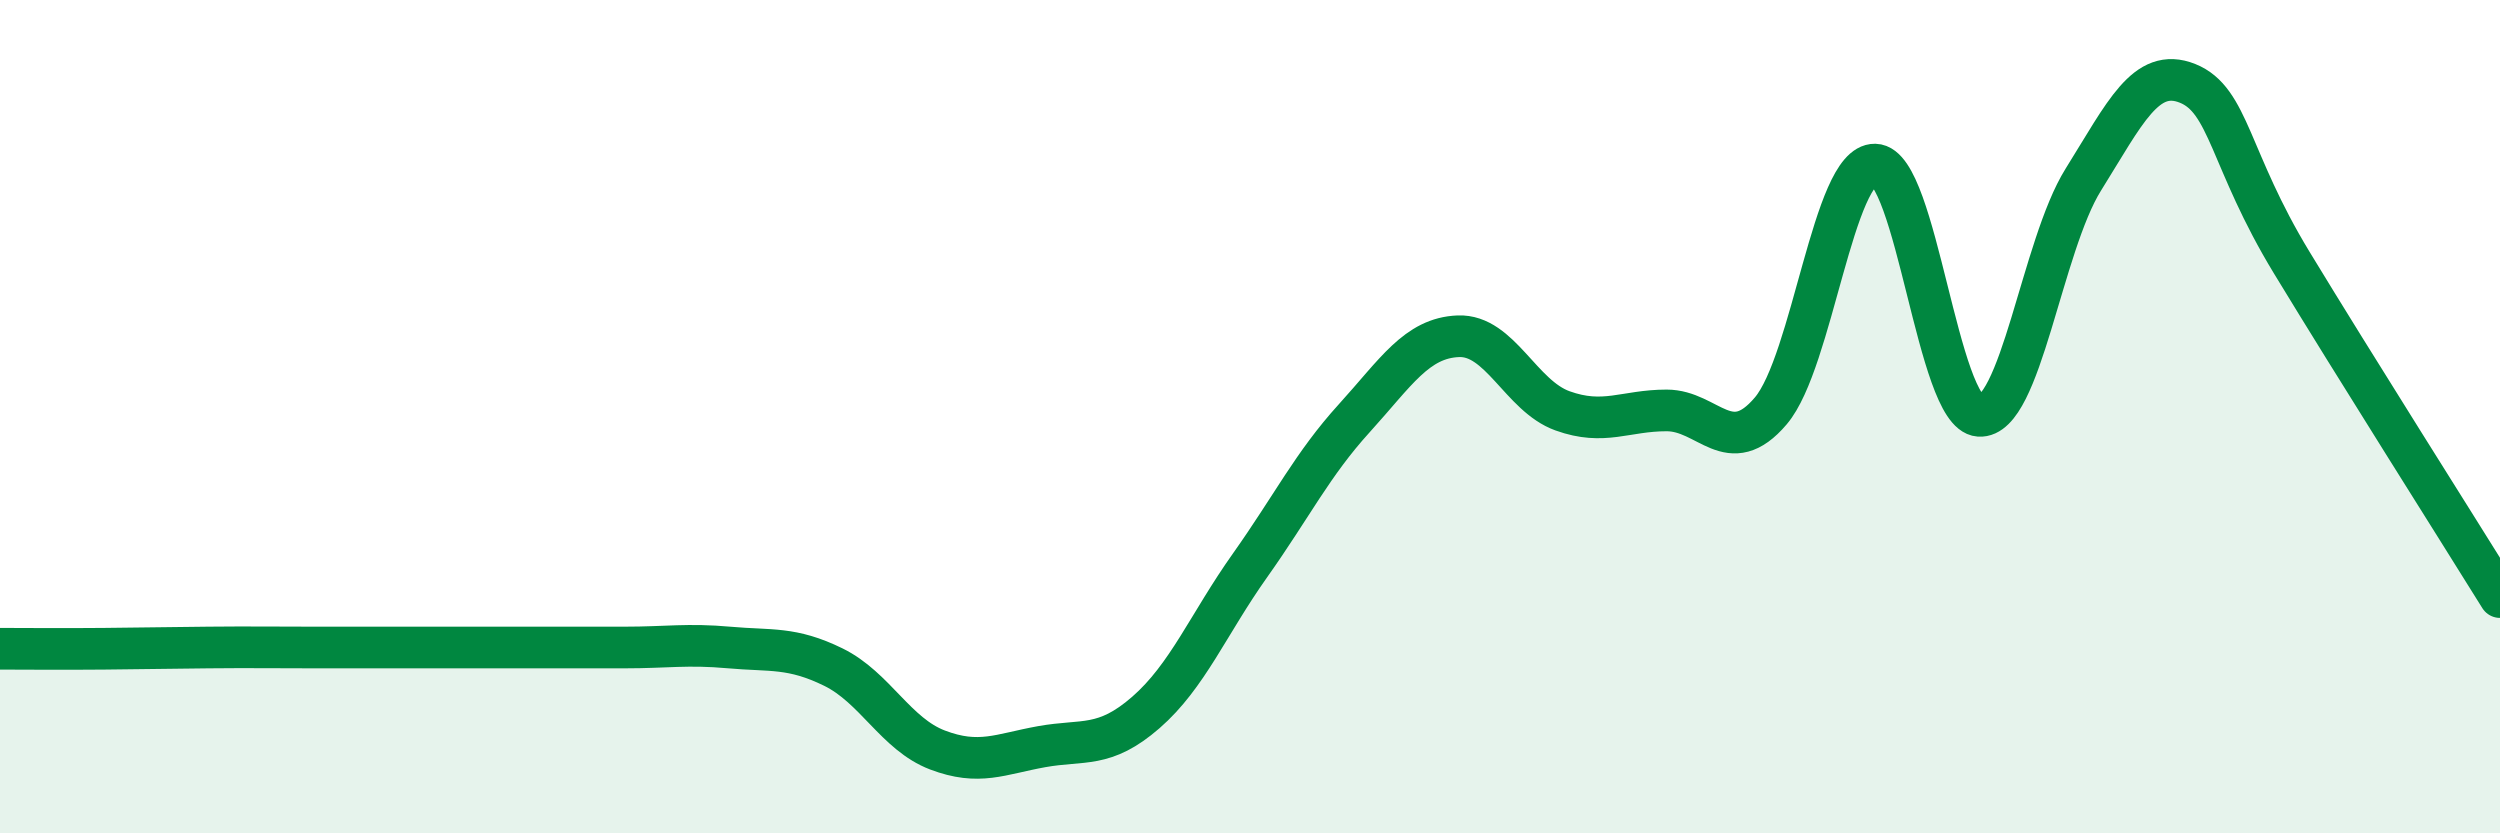 
    <svg width="60" height="20" viewBox="0 0 60 20" xmlns="http://www.w3.org/2000/svg">
      <path
        d="M 0,15.57 C 0.5,15.57 1.5,15.58 2.5,15.57 C 3.5,15.56 4,15.55 5,15.54 C 6,15.53 6.5,15.54 7.5,15.54 C 8.5,15.54 9,15.54 10,15.54 C 11,15.54 11.5,15.54 12.5,15.54 C 13.5,15.54 14,15.54 15,15.54 C 16,15.54 16.5,15.45 17.5,15.54 C 18.5,15.63 19,15.52 20,16.01 C 21,16.5 21.5,17.62 22.5,18 C 23.5,18.38 24,18.1 25,17.92 C 26,17.74 26.5,17.97 27.5,17.1 C 28.5,16.23 29,14.98 30,13.57 C 31,12.16 31.5,11.14 32.5,10.04 C 33.5,8.94 34,8.11 35,8.07 C 36,8.03 36.5,9.5 37.5,9.86 C 38.5,10.22 39,9.85 40,9.85 C 41,9.85 41.5,11.04 42.5,9.86 C 43.5,8.68 44,3.93 45,3.95 C 46,3.97 46.5,9.91 47.5,9.98 C 48.5,10.05 49,5.91 50,4.31 C 51,2.71 51.5,1.6 52.5,2 C 53.5,2.4 53.5,3.83 55,6.3 C 56.5,8.77 59,12.72 60,14.33L60 20L0 20Z"
        fill="#008740"
        opacity="0.1"
        stroke-linecap="round"
        stroke-linejoin="round"
      />
      <path
        d="M 0,15.57 C 0.5,15.57 1.5,15.58 2.5,15.57 C 3.5,15.56 4,15.55 5,15.54 C 6,15.53 6.5,15.54 7.5,15.54 C 8.5,15.54 9,15.54 10,15.54 C 11,15.54 11.5,15.54 12.5,15.54 C 13.5,15.54 14,15.54 15,15.54 C 16,15.54 16.5,15.45 17.5,15.54 C 18.5,15.63 19,15.52 20,16.01 C 21,16.5 21.5,17.62 22.5,18 C 23.5,18.38 24,18.1 25,17.92 C 26,17.74 26.5,17.97 27.5,17.1 C 28.5,16.23 29,14.98 30,13.57 C 31,12.16 31.5,11.14 32.5,10.04 C 33.5,8.94 34,8.11 35,8.07 C 36,8.03 36.5,9.5 37.5,9.86 C 38.5,10.22 39,9.85 40,9.85 C 41,9.85 41.5,11.04 42.5,9.86 C 43.5,8.68 44,3.93 45,3.95 C 46,3.97 46.5,9.91 47.5,9.98 C 48.5,10.05 49,5.91 50,4.31 C 51,2.71 51.5,1.6 52.5,2 C 53.5,2.4 53.5,3.83 55,6.3 C 56.5,8.77 59,12.72 60,14.33"
        stroke="#008740"
        stroke-width="1"
        fill="none"
        stroke-linecap="round"
        stroke-linejoin="round"
      />
    </svg>
  